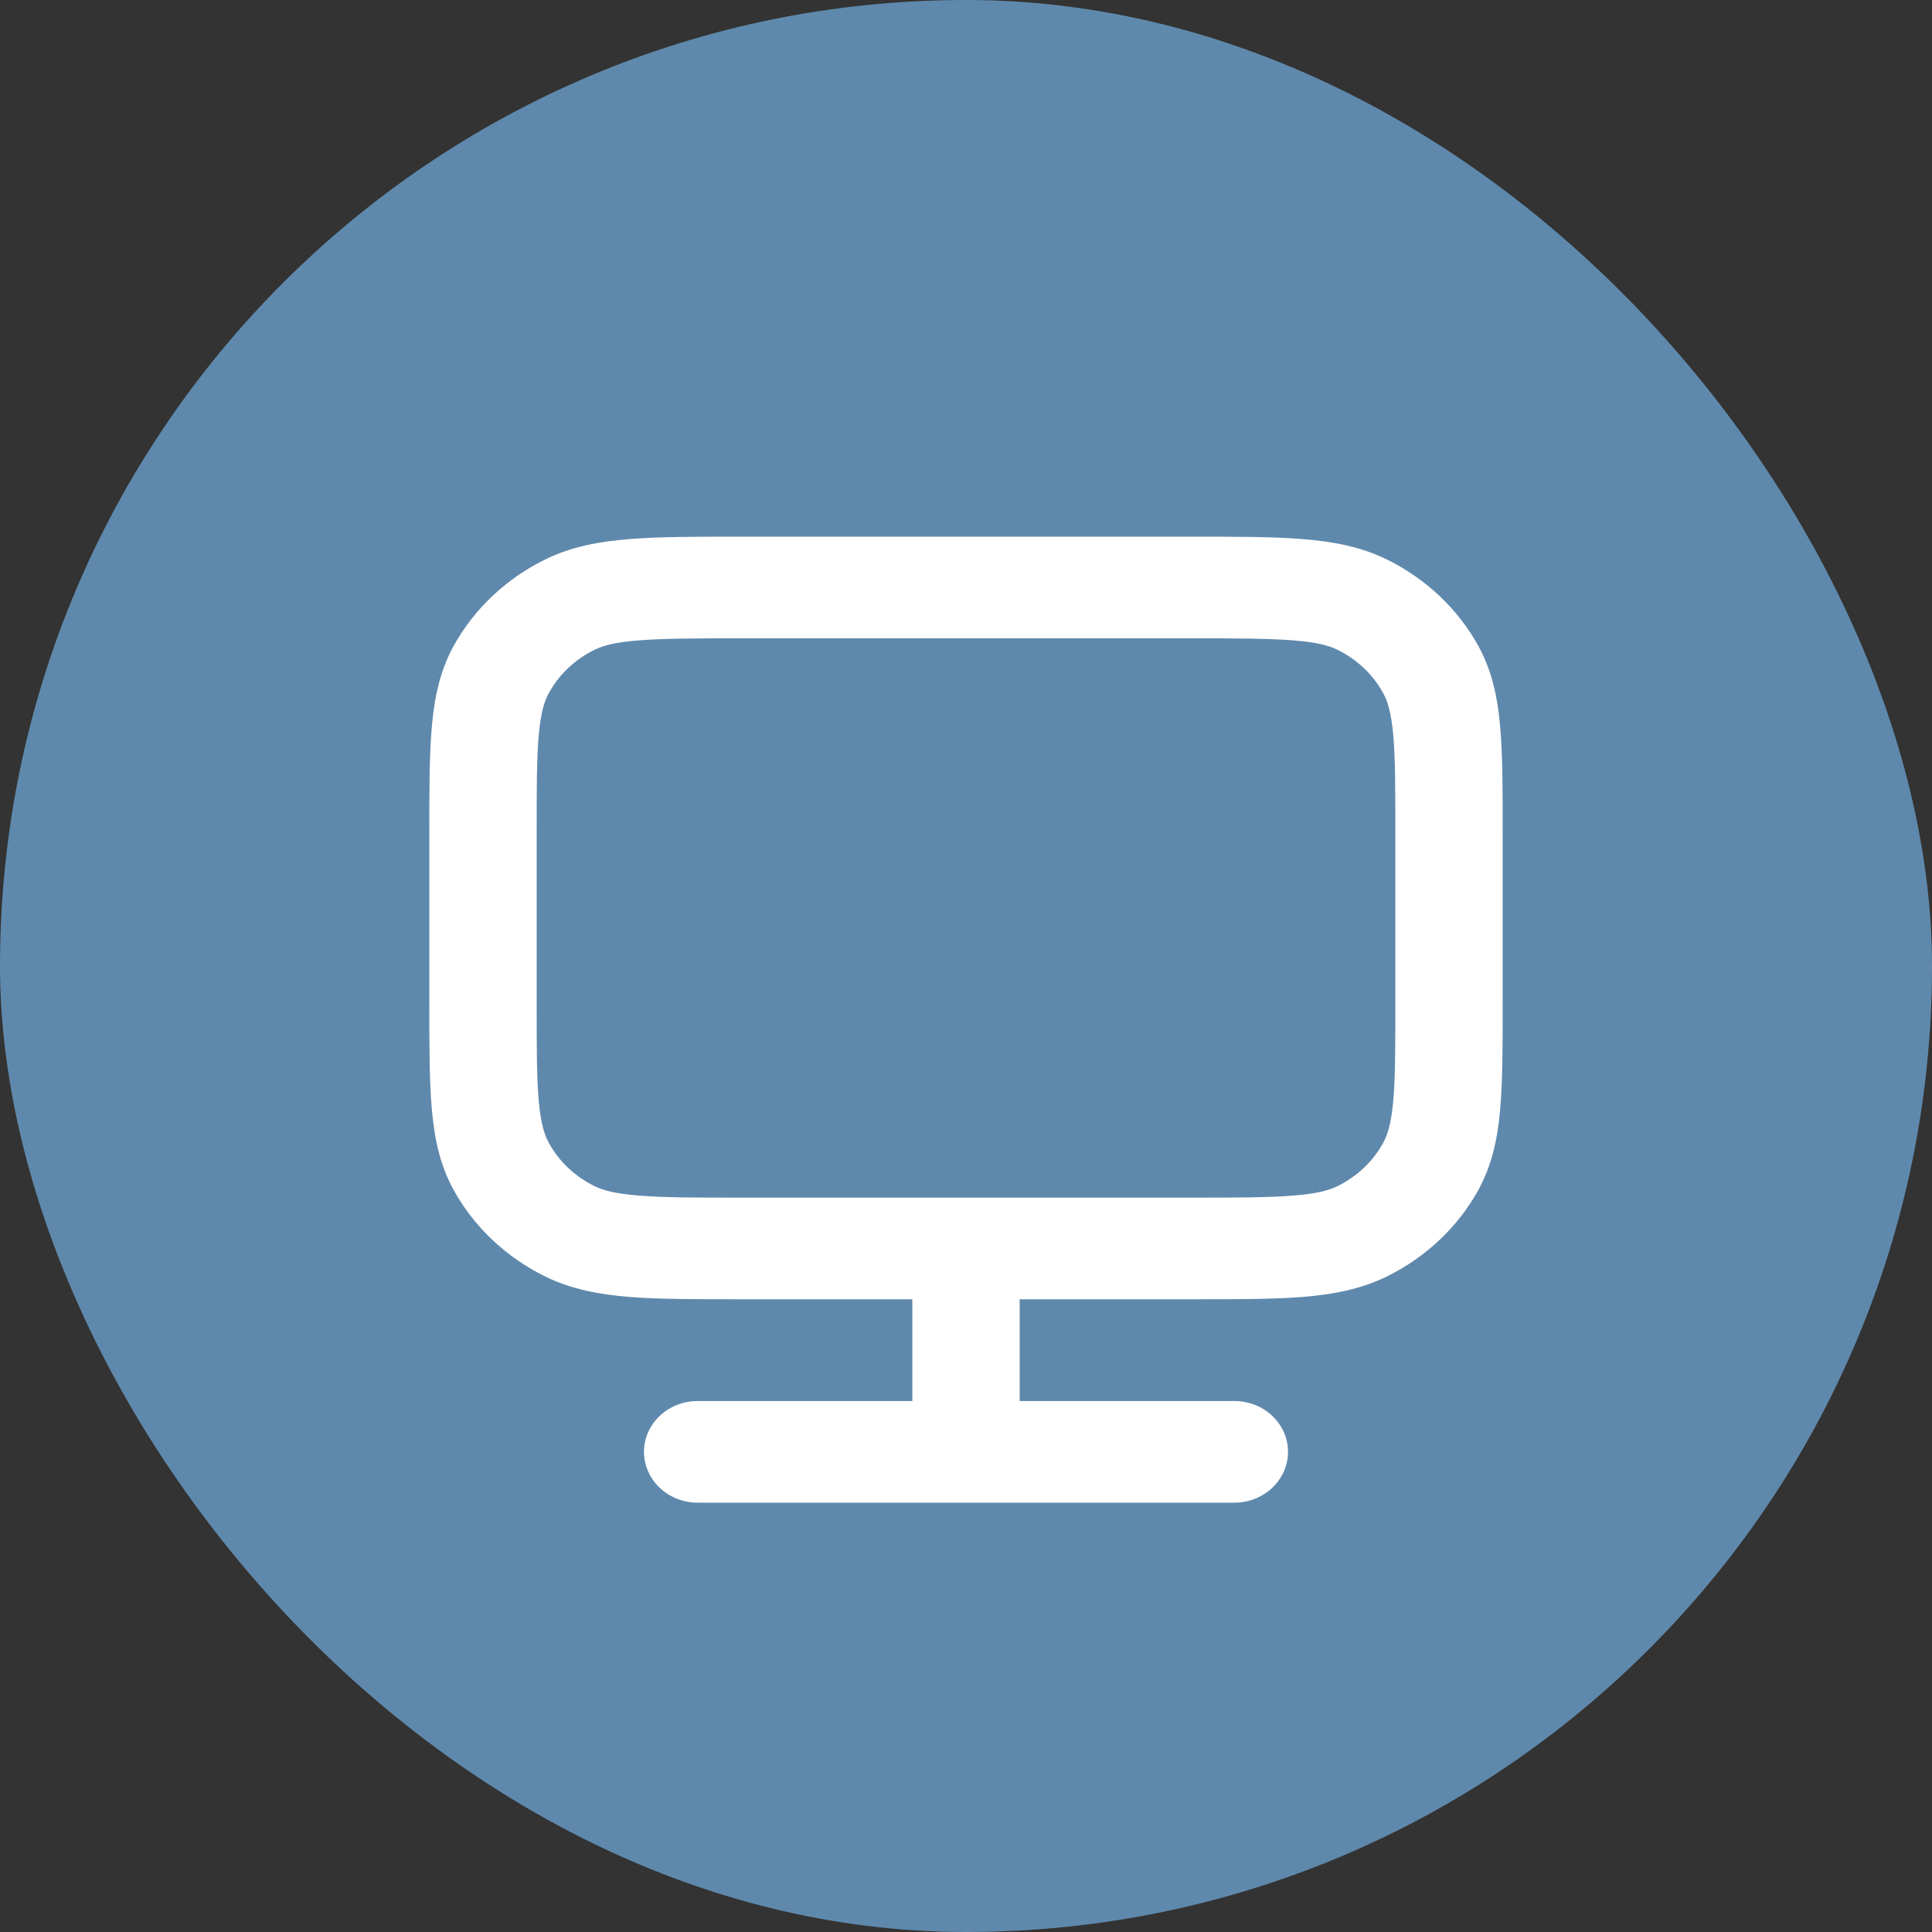 <?xml version="1.0" encoding="UTF-8"?> <svg xmlns="http://www.w3.org/2000/svg" width="18" height="18" viewBox="0 0 18 18" fill="none"><rect x="0" y="0" width="18" height="18" fill="#333333" stroke="none"/><rect width="18" height="18" rx="9" fill="#5F89AC"></rect><path fill-rule="evenodd" clip-rule="evenodd" d="M6.894 5H11.106C11.515 5 11.853 5 12.128 5.022C12.414 5.044 12.676 5.092 12.922 5.213C13.287 5.393 13.585 5.675 13.775 6.021C13.902 6.254 13.954 6.503 13.977 6.773C14 7.034 14 7.354 14 7.742V9.364C14 9.751 14 10.071 13.977 10.332C13.954 10.602 13.902 10.851 13.775 11.084C13.585 11.43 13.287 11.712 12.922 11.892C12.676 12.013 12.414 12.061 12.128 12.084C11.853 12.105 11.515 12.105 11.106 12.105H9.5V13.053H11.5C11.776 13.053 12 13.265 12 13.526C12 13.788 11.776 14 11.5 14H6.5C6.224 14 6 13.788 6 13.526C6 13.265 6.224 13.053 6.5 13.053H8.5V12.105H6.894C6.485 12.105 6.147 12.105 5.872 12.084C5.586 12.061 5.324 12.013 5.078 11.892C4.713 11.712 4.415 11.43 4.225 11.084C4.097 10.851 4.047 10.602 4.023 10.332C4 10.071 4 9.751 4 9.364V7.742C4 7.354 4 7.034 4.023 6.773C4.047 6.503 4.097 6.254 4.225 6.021C4.415 5.675 4.713 5.393 5.078 5.213C5.324 5.092 5.586 5.044 5.872 5.022C6.147 5 6.485 5 6.894 5ZM11.085 11.158C11.521 11.158 11.816 11.158 12.045 11.139C12.268 11.122 12.382 11.09 12.461 11.051C12.644 10.961 12.793 10.82 12.887 10.647C12.929 10.572 12.962 10.464 12.981 10.253C13 10.037 13 9.756 13 9.344V7.762C13 7.349 13 7.069 12.981 6.852C12.962 6.641 12.929 6.533 12.887 6.458C12.793 6.285 12.644 6.144 12.461 6.054C12.382 6.015 12.268 5.983 12.045 5.966C11.816 5.948 11.521 5.947 11.085 5.947H6.915C6.479 5.947 6.183 5.948 5.955 5.966C5.732 5.983 5.618 6.015 5.539 6.054C5.356 6.144 5.207 6.285 5.113 6.458C5.071 6.533 5.038 6.641 5.019 6.852C5 7.069 5 7.349 5 7.762V9.344C5 9.756 5 10.037 5.019 10.253C5.038 10.464 5.071 10.572 5.113 10.647C5.207 10.82 5.356 10.961 5.539 11.051C5.618 11.09 5.732 11.122 5.955 11.139C6.183 11.158 6.479 11.158 6.915 11.158H11.085Z" fill="white"></path></svg> 